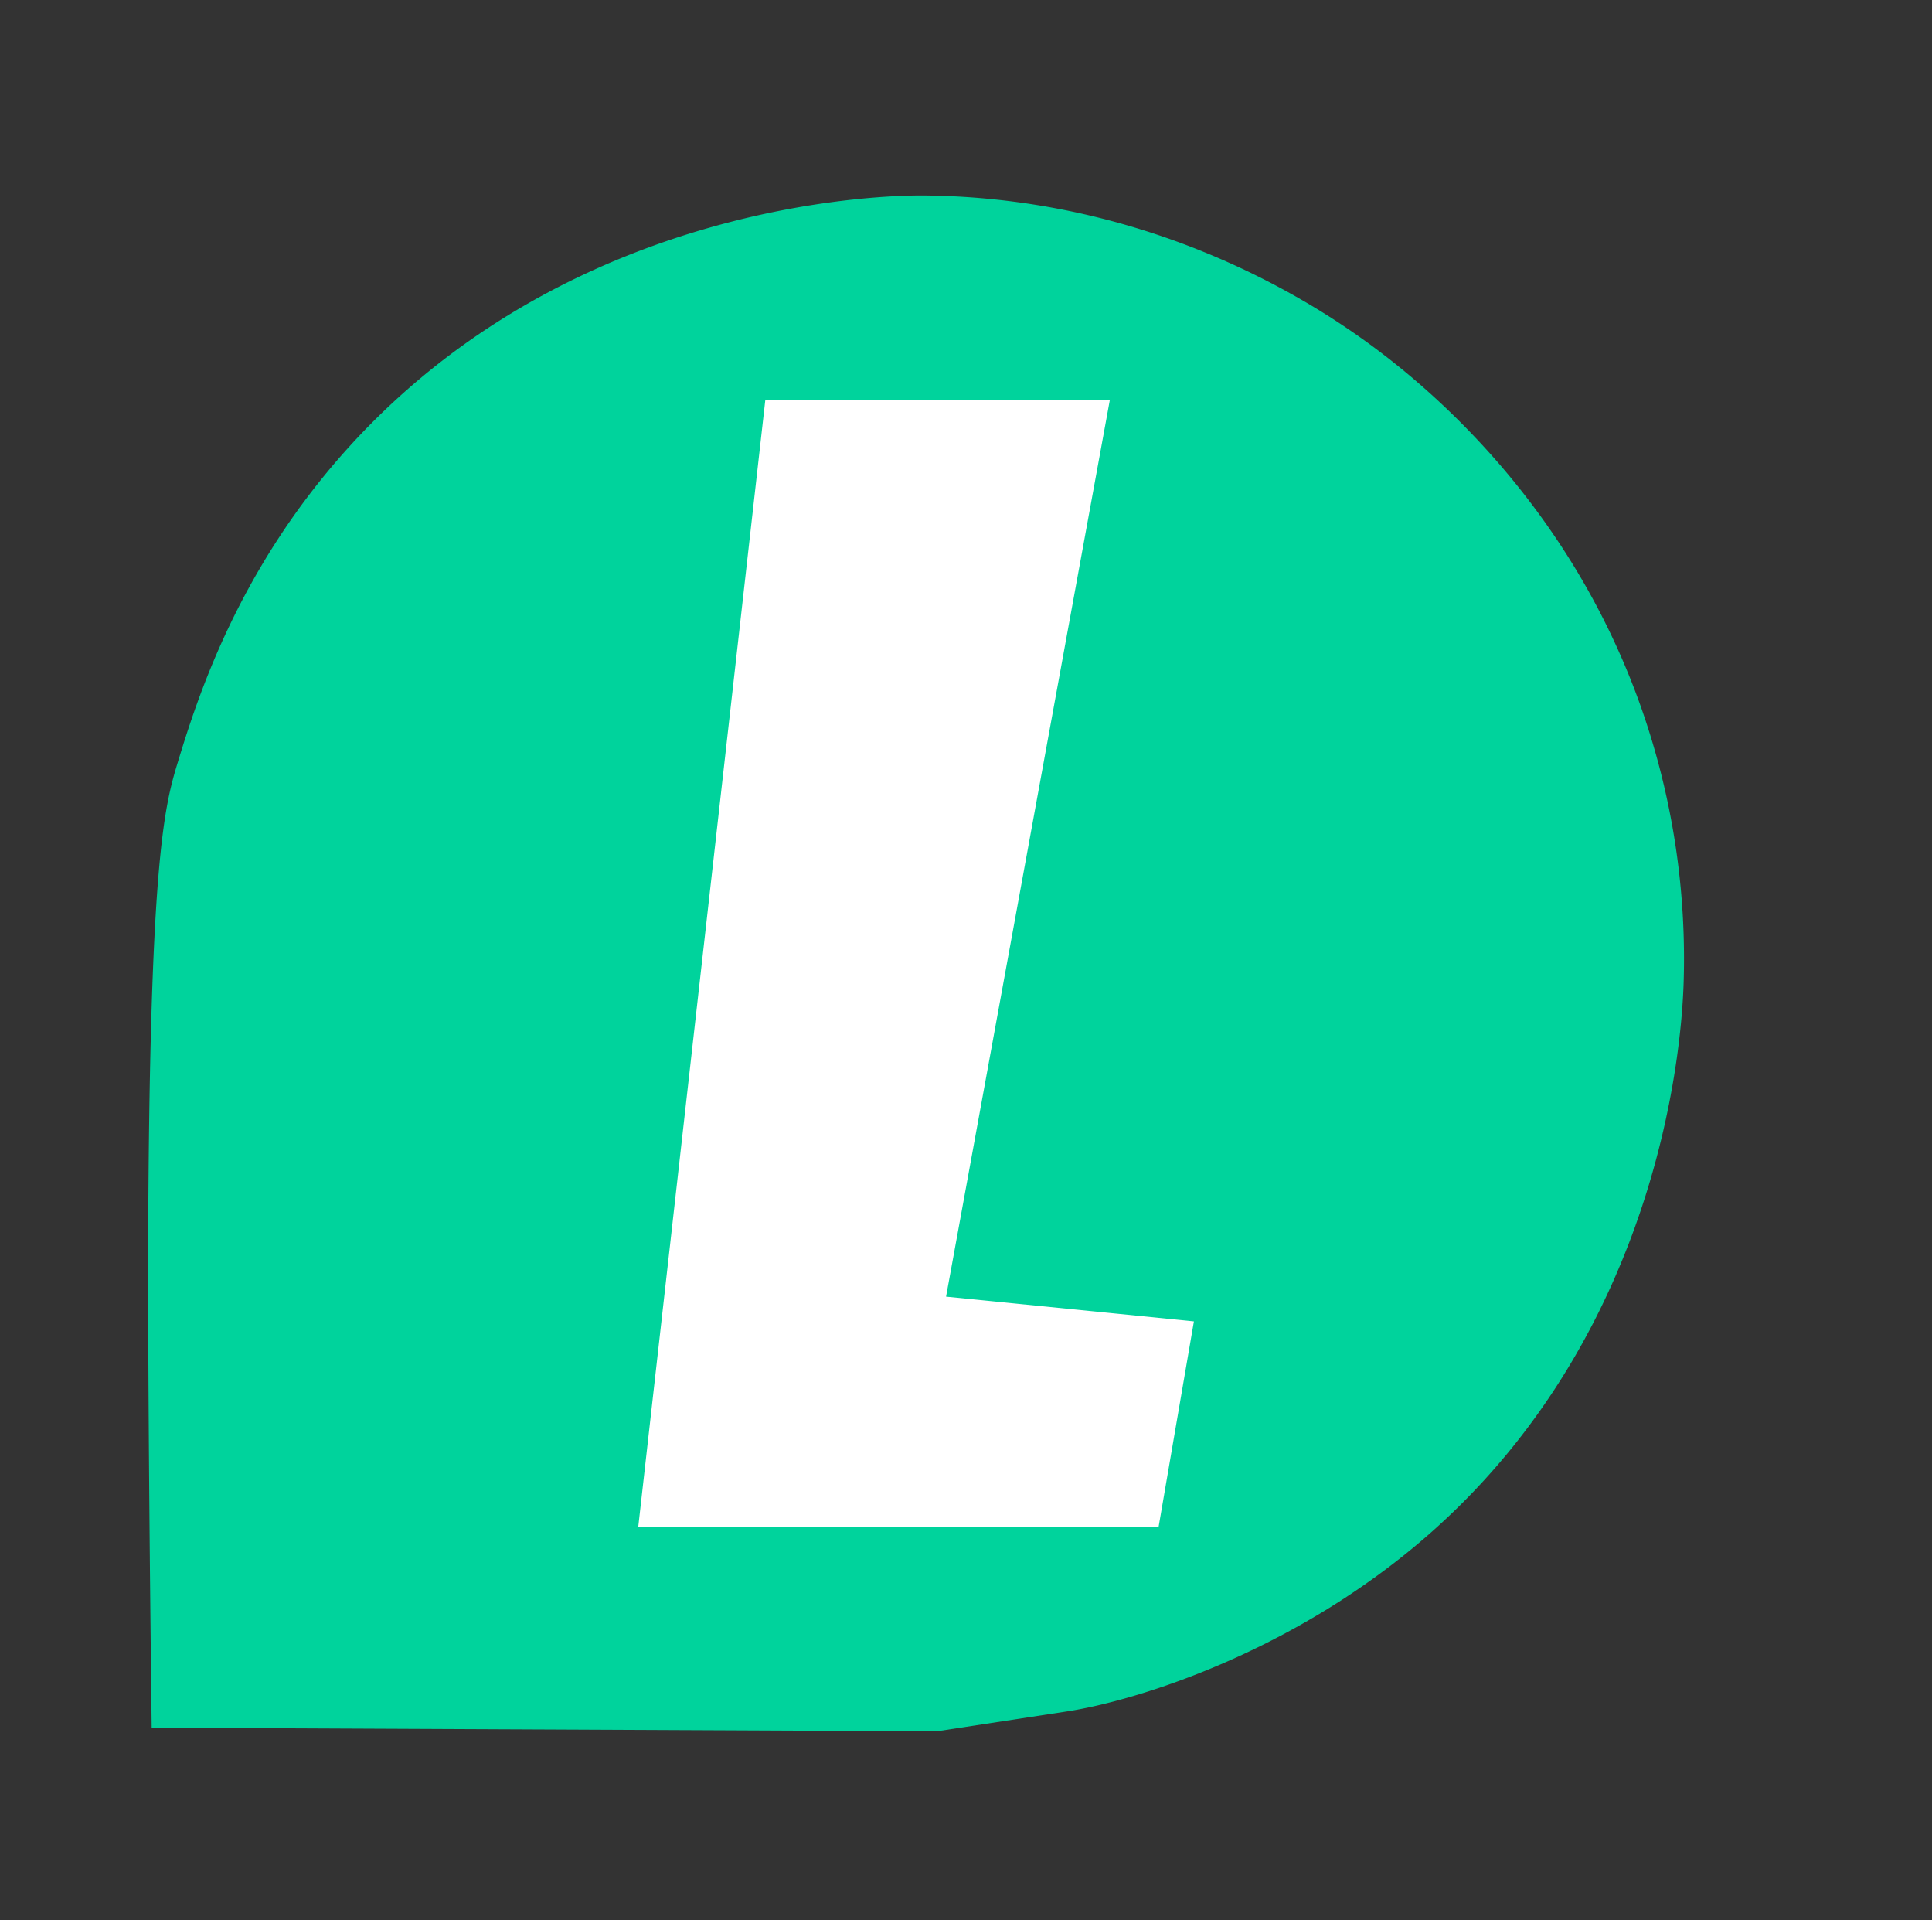 <svg id="Layer_1" data-name="Layer 1" xmlns="http://www.w3.org/2000/svg" viewBox="0 0 1430.51 1421.54"><rect x="0" y="0" width="1430.51" height="1421.54" fill="#333333" stroke="none"/><defs><style>.cls-1{fill:#00d39c;isolation:isolate;}.cls-2{fill:#fff;}</style></defs><path class="cls-1" d="M1215.33,524.28a560.46,560.46,0,0,1,31.26,203.63c-1.07,32.37-11.84,252.8-188.54,407.9C958.59,1223.1,841.57,1259,790.2,1266.92l-96.46,14.73L112.31,1279c-3-245.38-2.63-356.34-2.63-356.35,1-280.08,11.47-323.86,21.61-357.2,14.77-48.57,44.76-143.56,126.57-234C425.3,146.28,661.19,144.5,683.92,144.69c163.74,1.41,279.71,74.39,322.42,104.5C1046.65,277.61,1159.3,364.87,1215.33,524.28Z"/><path class="cls-2" d="M472.58,1130.32,566.67,296h255.1L700.49,959.9,884,978.2l-26.14,152.12Z"/></svg>